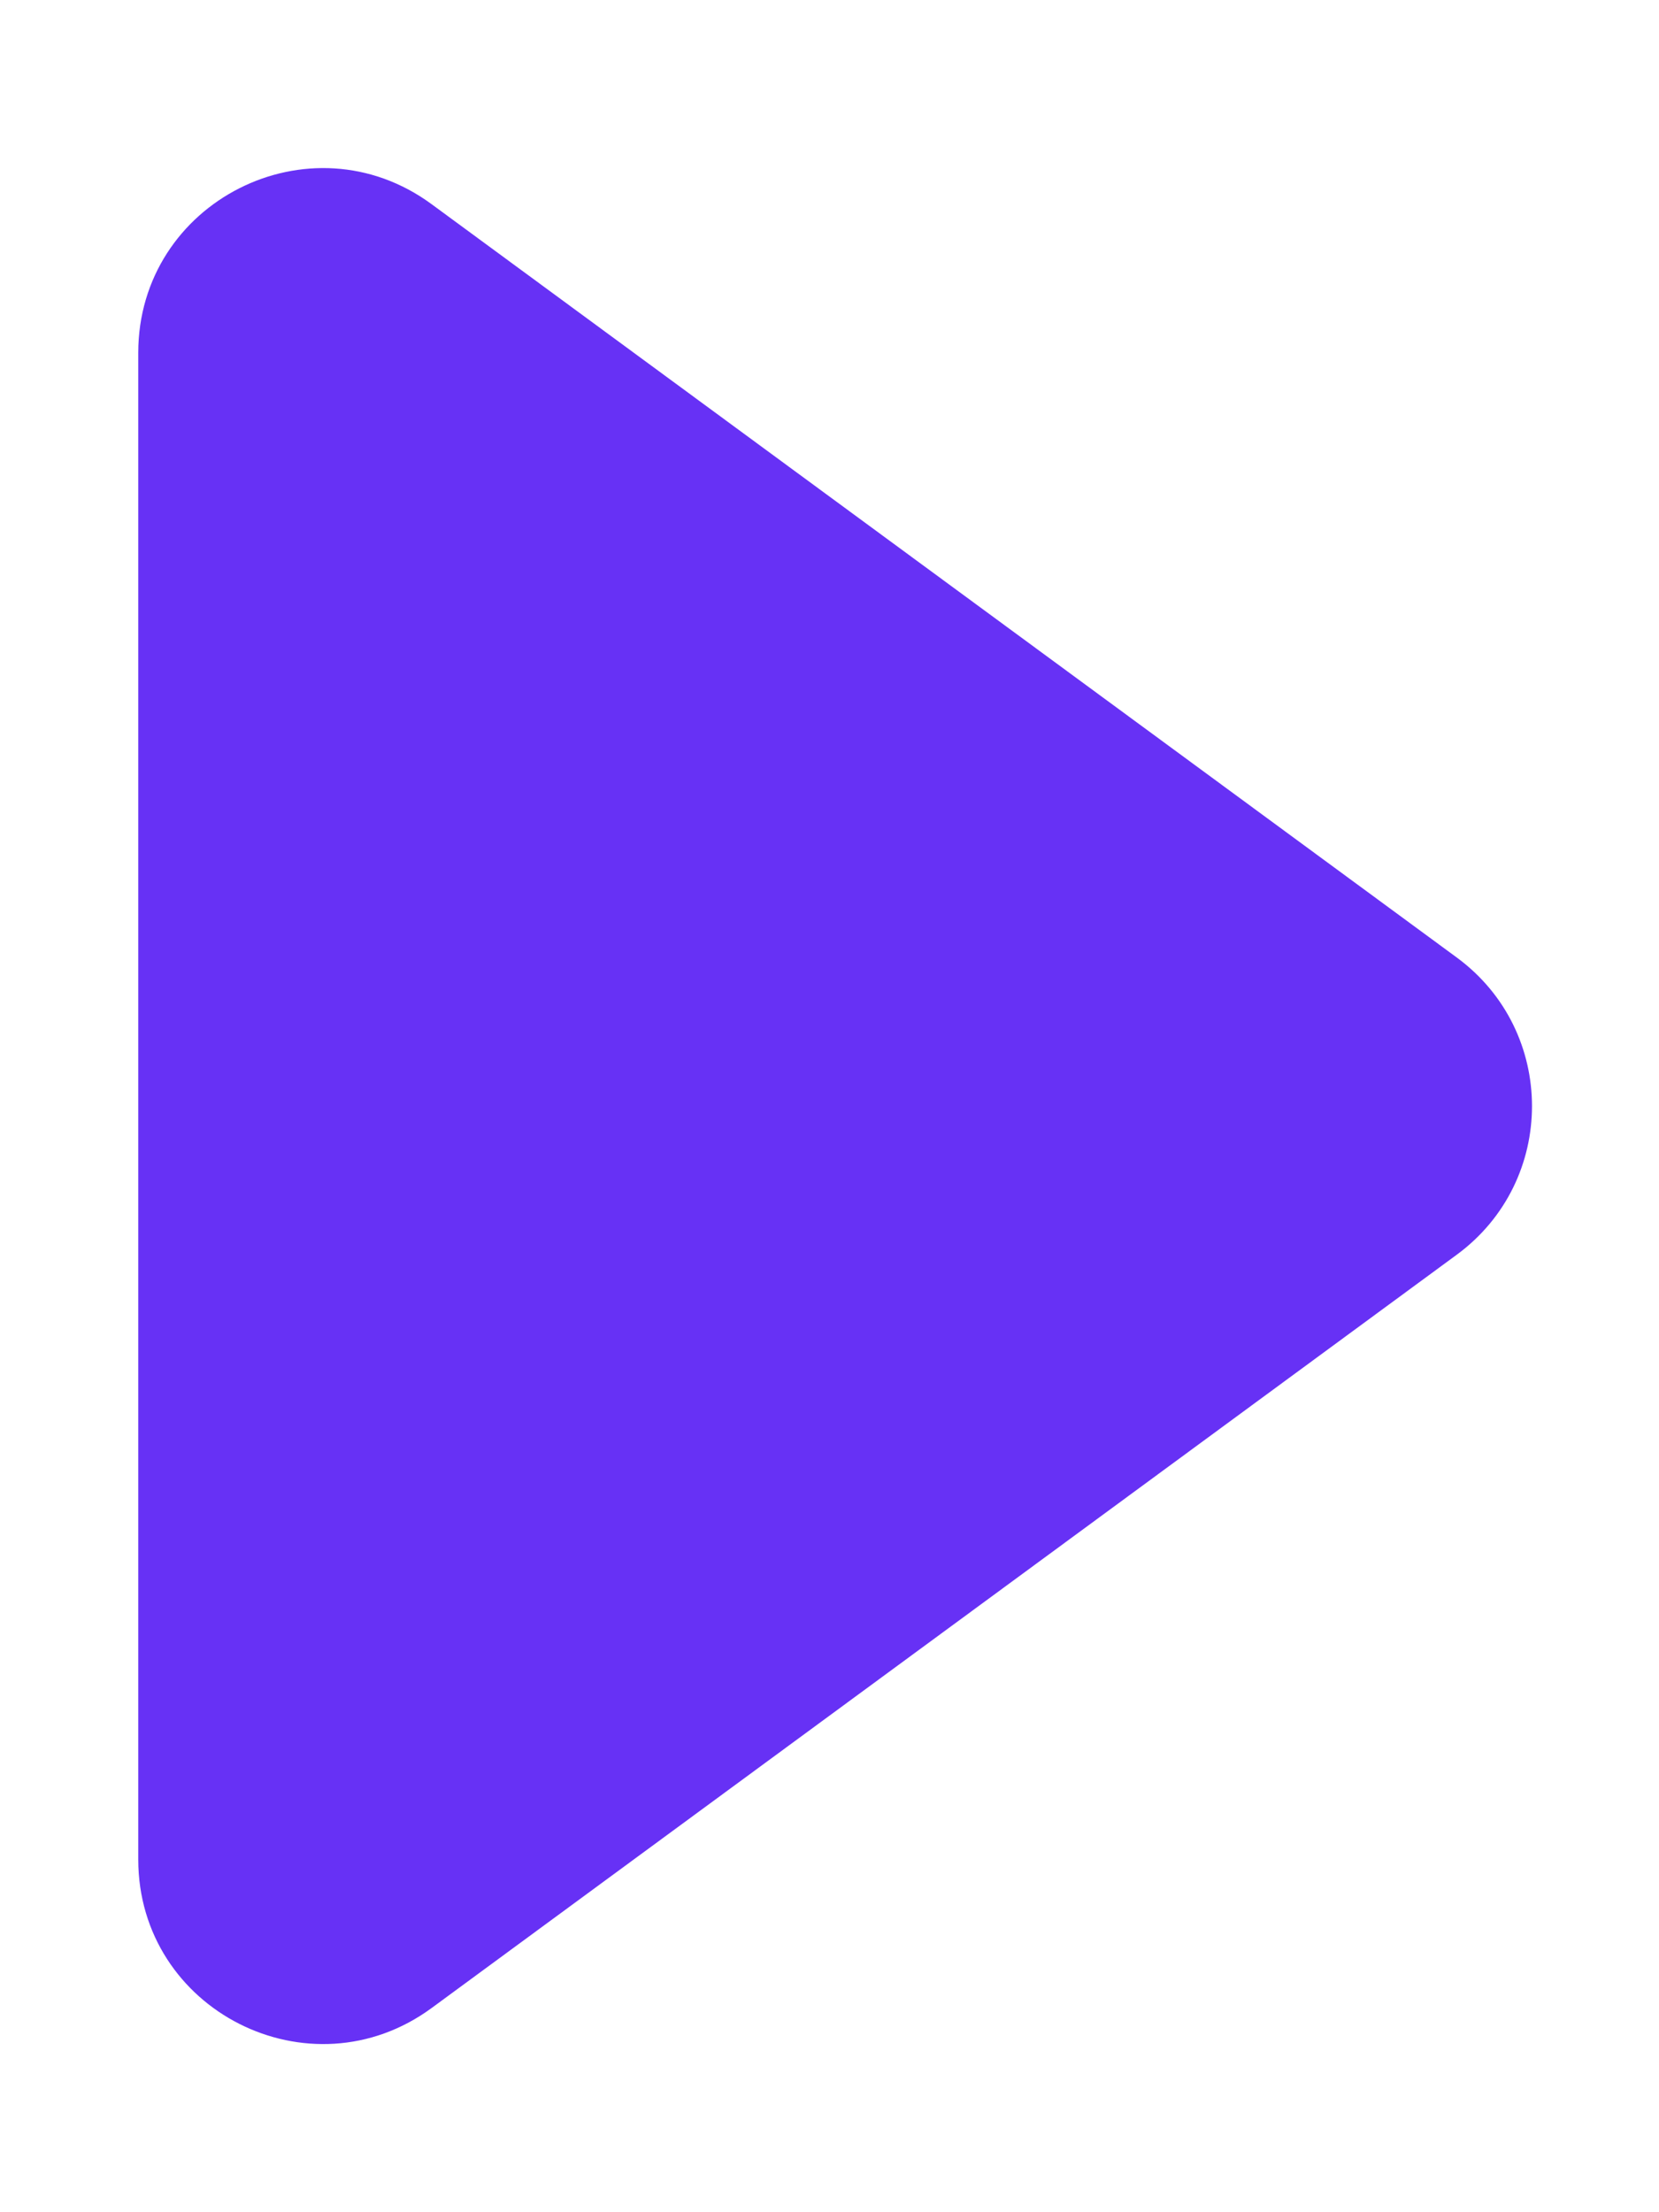 <?xml version="1.0" encoding="UTF-8"?> <svg xmlns="http://www.w3.org/2000/svg" width="9" height="12" viewBox="0 0 9 12" fill="none"><path d="M7.903 5.194C8.447 5.594 8.447 6.406 7.903 6.806L2.342 10.892C1.682 11.377 0.75 10.906 0.75 10.086L0.75 1.914C0.75 1.094 1.682 0.622 2.342 1.108L7.903 5.194Z" fill="#6731F5"></path></svg> 
